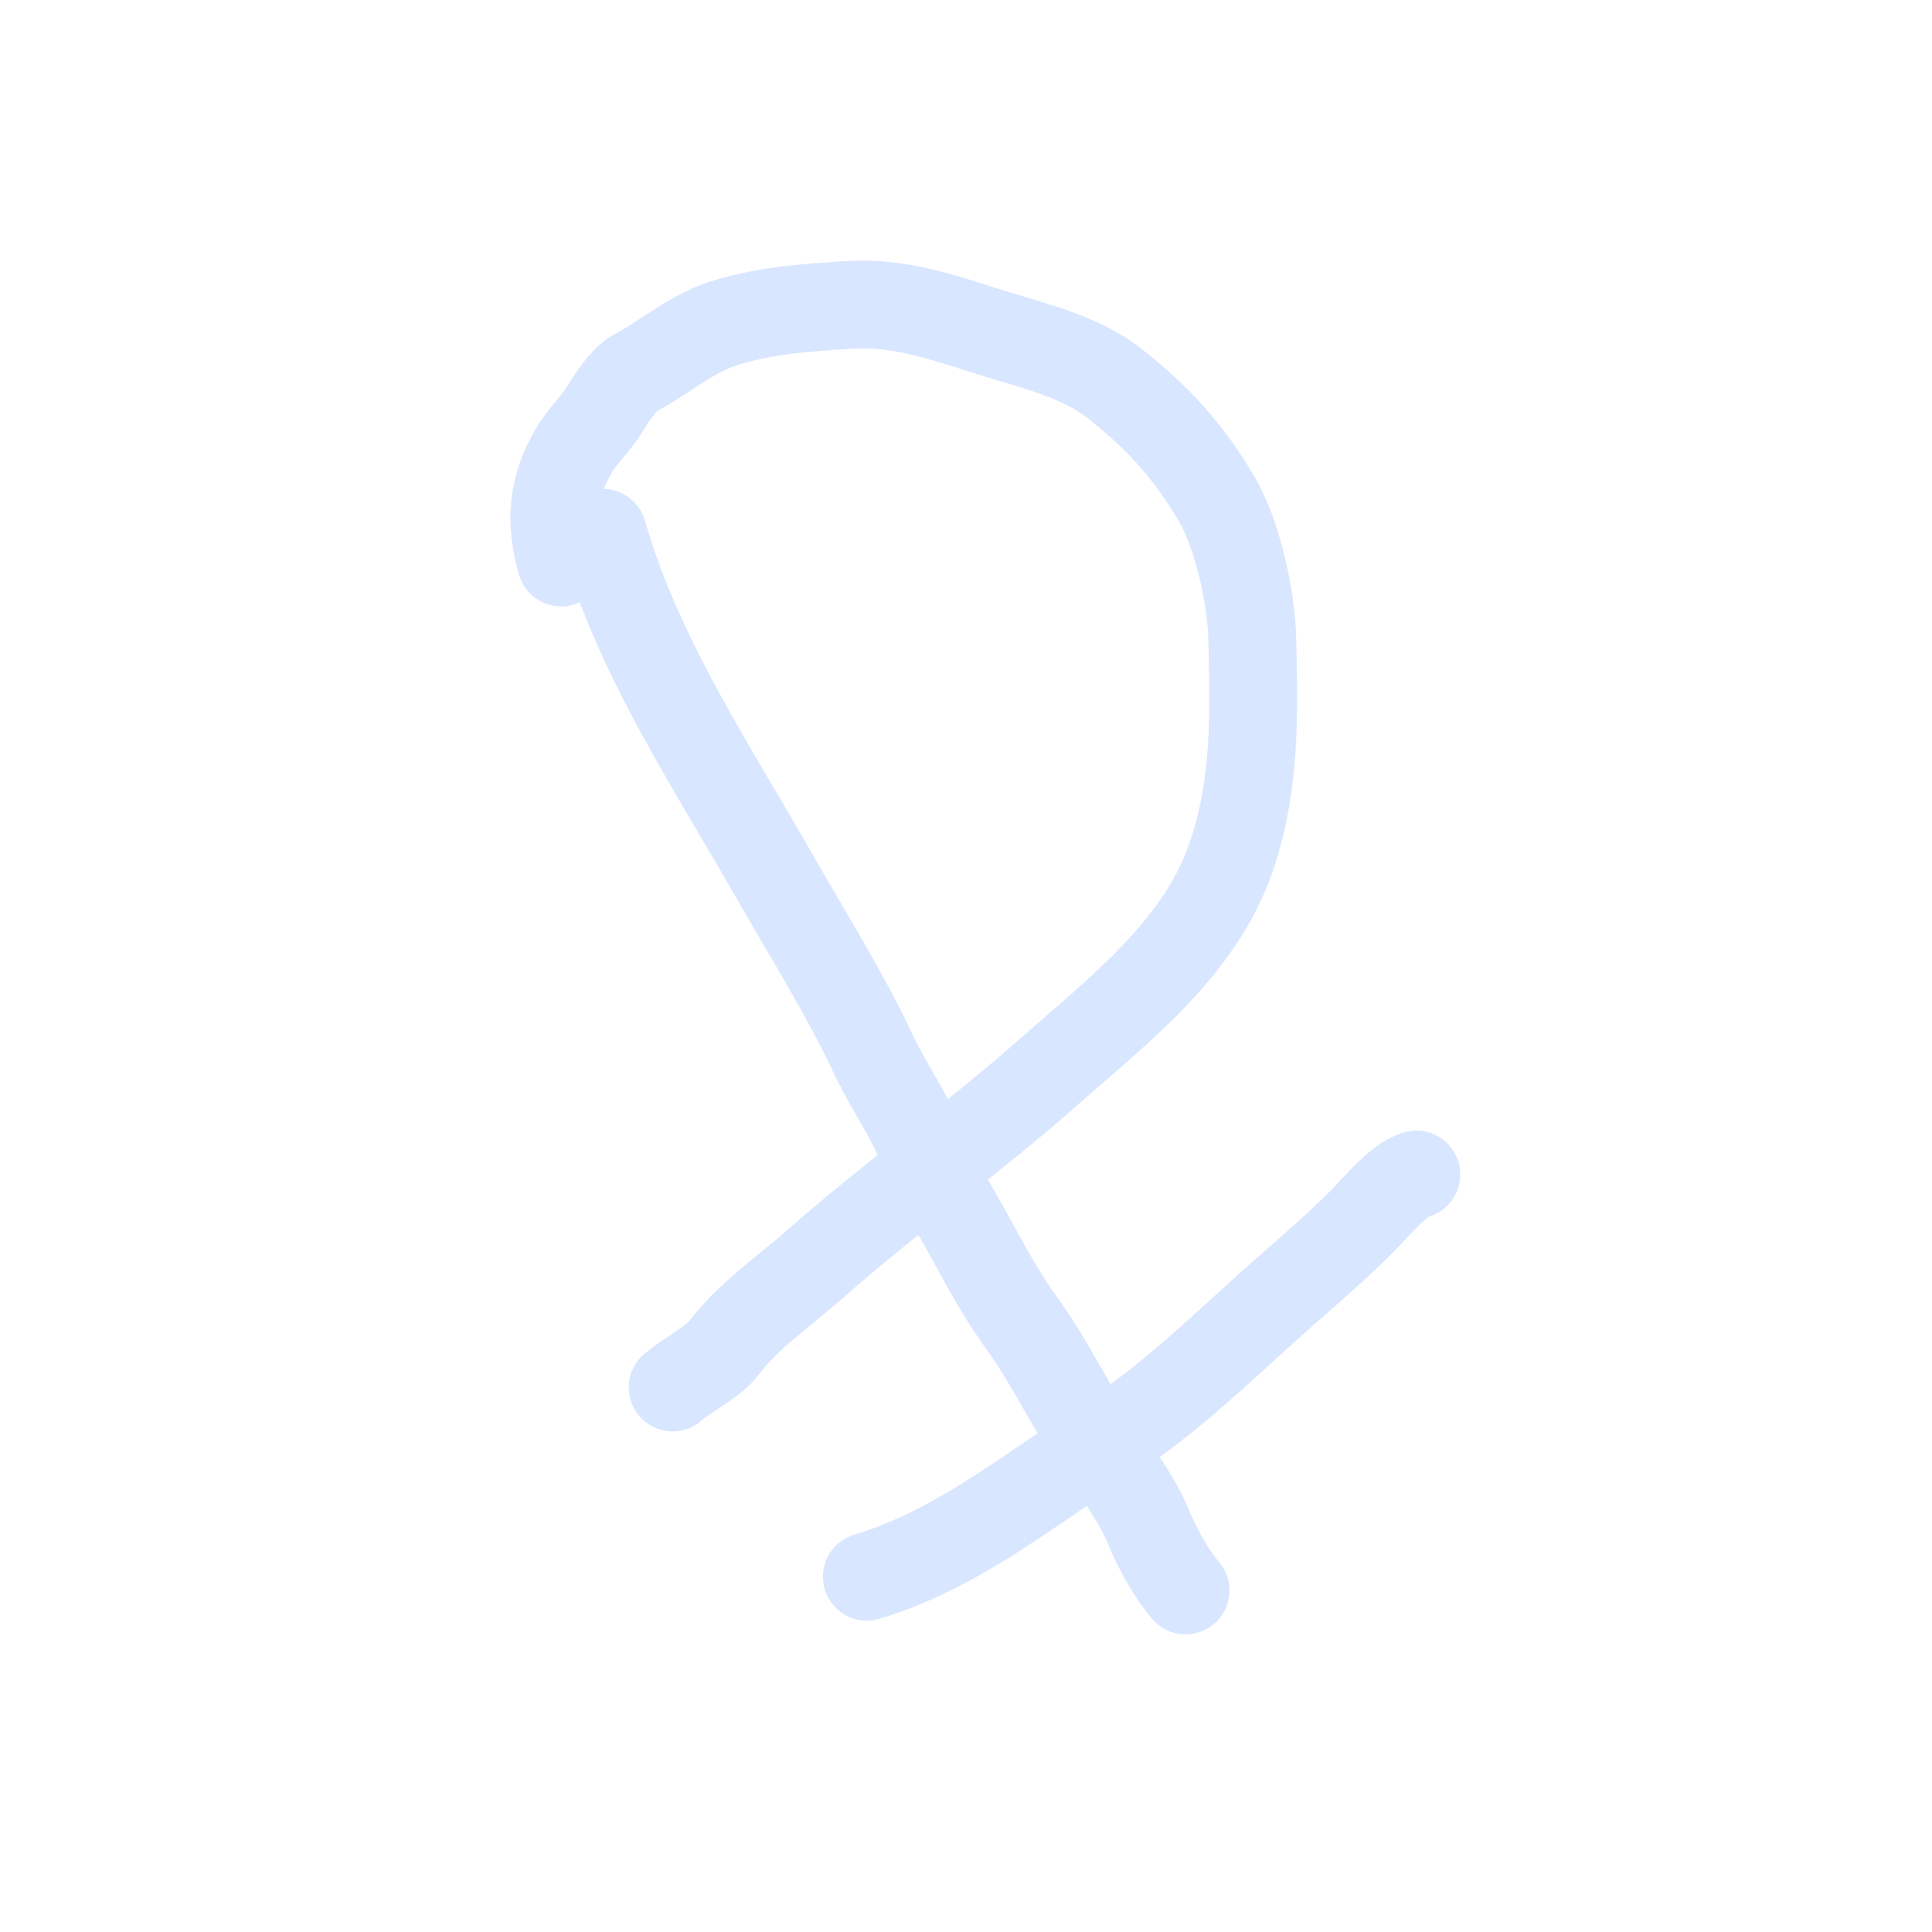 <?xml version="1.0" encoding="UTF-8"?> <svg xmlns="http://www.w3.org/2000/svg" width="44" height="44" viewBox="0 0 44 44" fill="none"> <g opacity="0.15"> <path d="M13.728 12.134C14.541 14.972 16.214 17.455 17.657 19.988C18.4 21.292 19.244 22.631 19.88 23.989C20.135 24.533 20.473 25.052 20.749 25.585C20.919 25.915 21.063 26.264 21.221 26.604M21.221 26.604C21.322 26.818 21.427 27.028 21.549 27.228C22.149 28.209 22.603 29.224 23.282 30.153C23.928 31.036 24.374 32.05 25.005 32.926M21.221 26.604C22.109 25.9 22.997 25.195 23.853 24.439C25.472 23.009 27.321 21.605 28.034 19.532C28.608 17.867 28.557 16.249 28.52 14.553C28.498 13.607 28.185 12.164 27.698 11.344C27.063 10.273 26.375 9.514 25.389 8.737C24.622 8.133 23.583 7.887 22.651 7.597C21.549 7.255 20.519 6.866 19.311 6.945L19.283 6.947C18.337 7.009 17.524 7.063 16.6 7.327C15.76 7.568 15.174 8.122 14.44 8.511C14.212 8.633 13.908 9.09 13.784 9.301C13.587 9.637 13.284 9.897 13.076 10.251C12.575 11.105 12.512 11.874 12.78 12.81M21.221 26.604C20.316 27.321 19.411 28.038 18.538 28.809C17.879 29.391 17.02 29.986 16.503 30.678C16.232 31.042 15.66 31.297 15.319 31.599M25.005 32.926C25.015 32.94 25.025 32.954 25.036 32.968C25.412 33.481 25.918 34.18 26.157 34.778C26.347 35.253 26.683 35.852 27.001 36.221M25.005 32.926C23.294 34.036 21.737 35.307 19.741 35.91M25.005 32.926C25.064 32.888 25.122 32.85 25.181 32.813C26.49 31.978 27.612 30.907 28.755 29.872C29.506 29.191 30.294 28.54 31.008 27.827C31.319 27.516 31.839 26.867 32.256 26.748" stroke="#0058FF" stroke-width="2" stroke-linecap="round"></path> </g> </svg> 